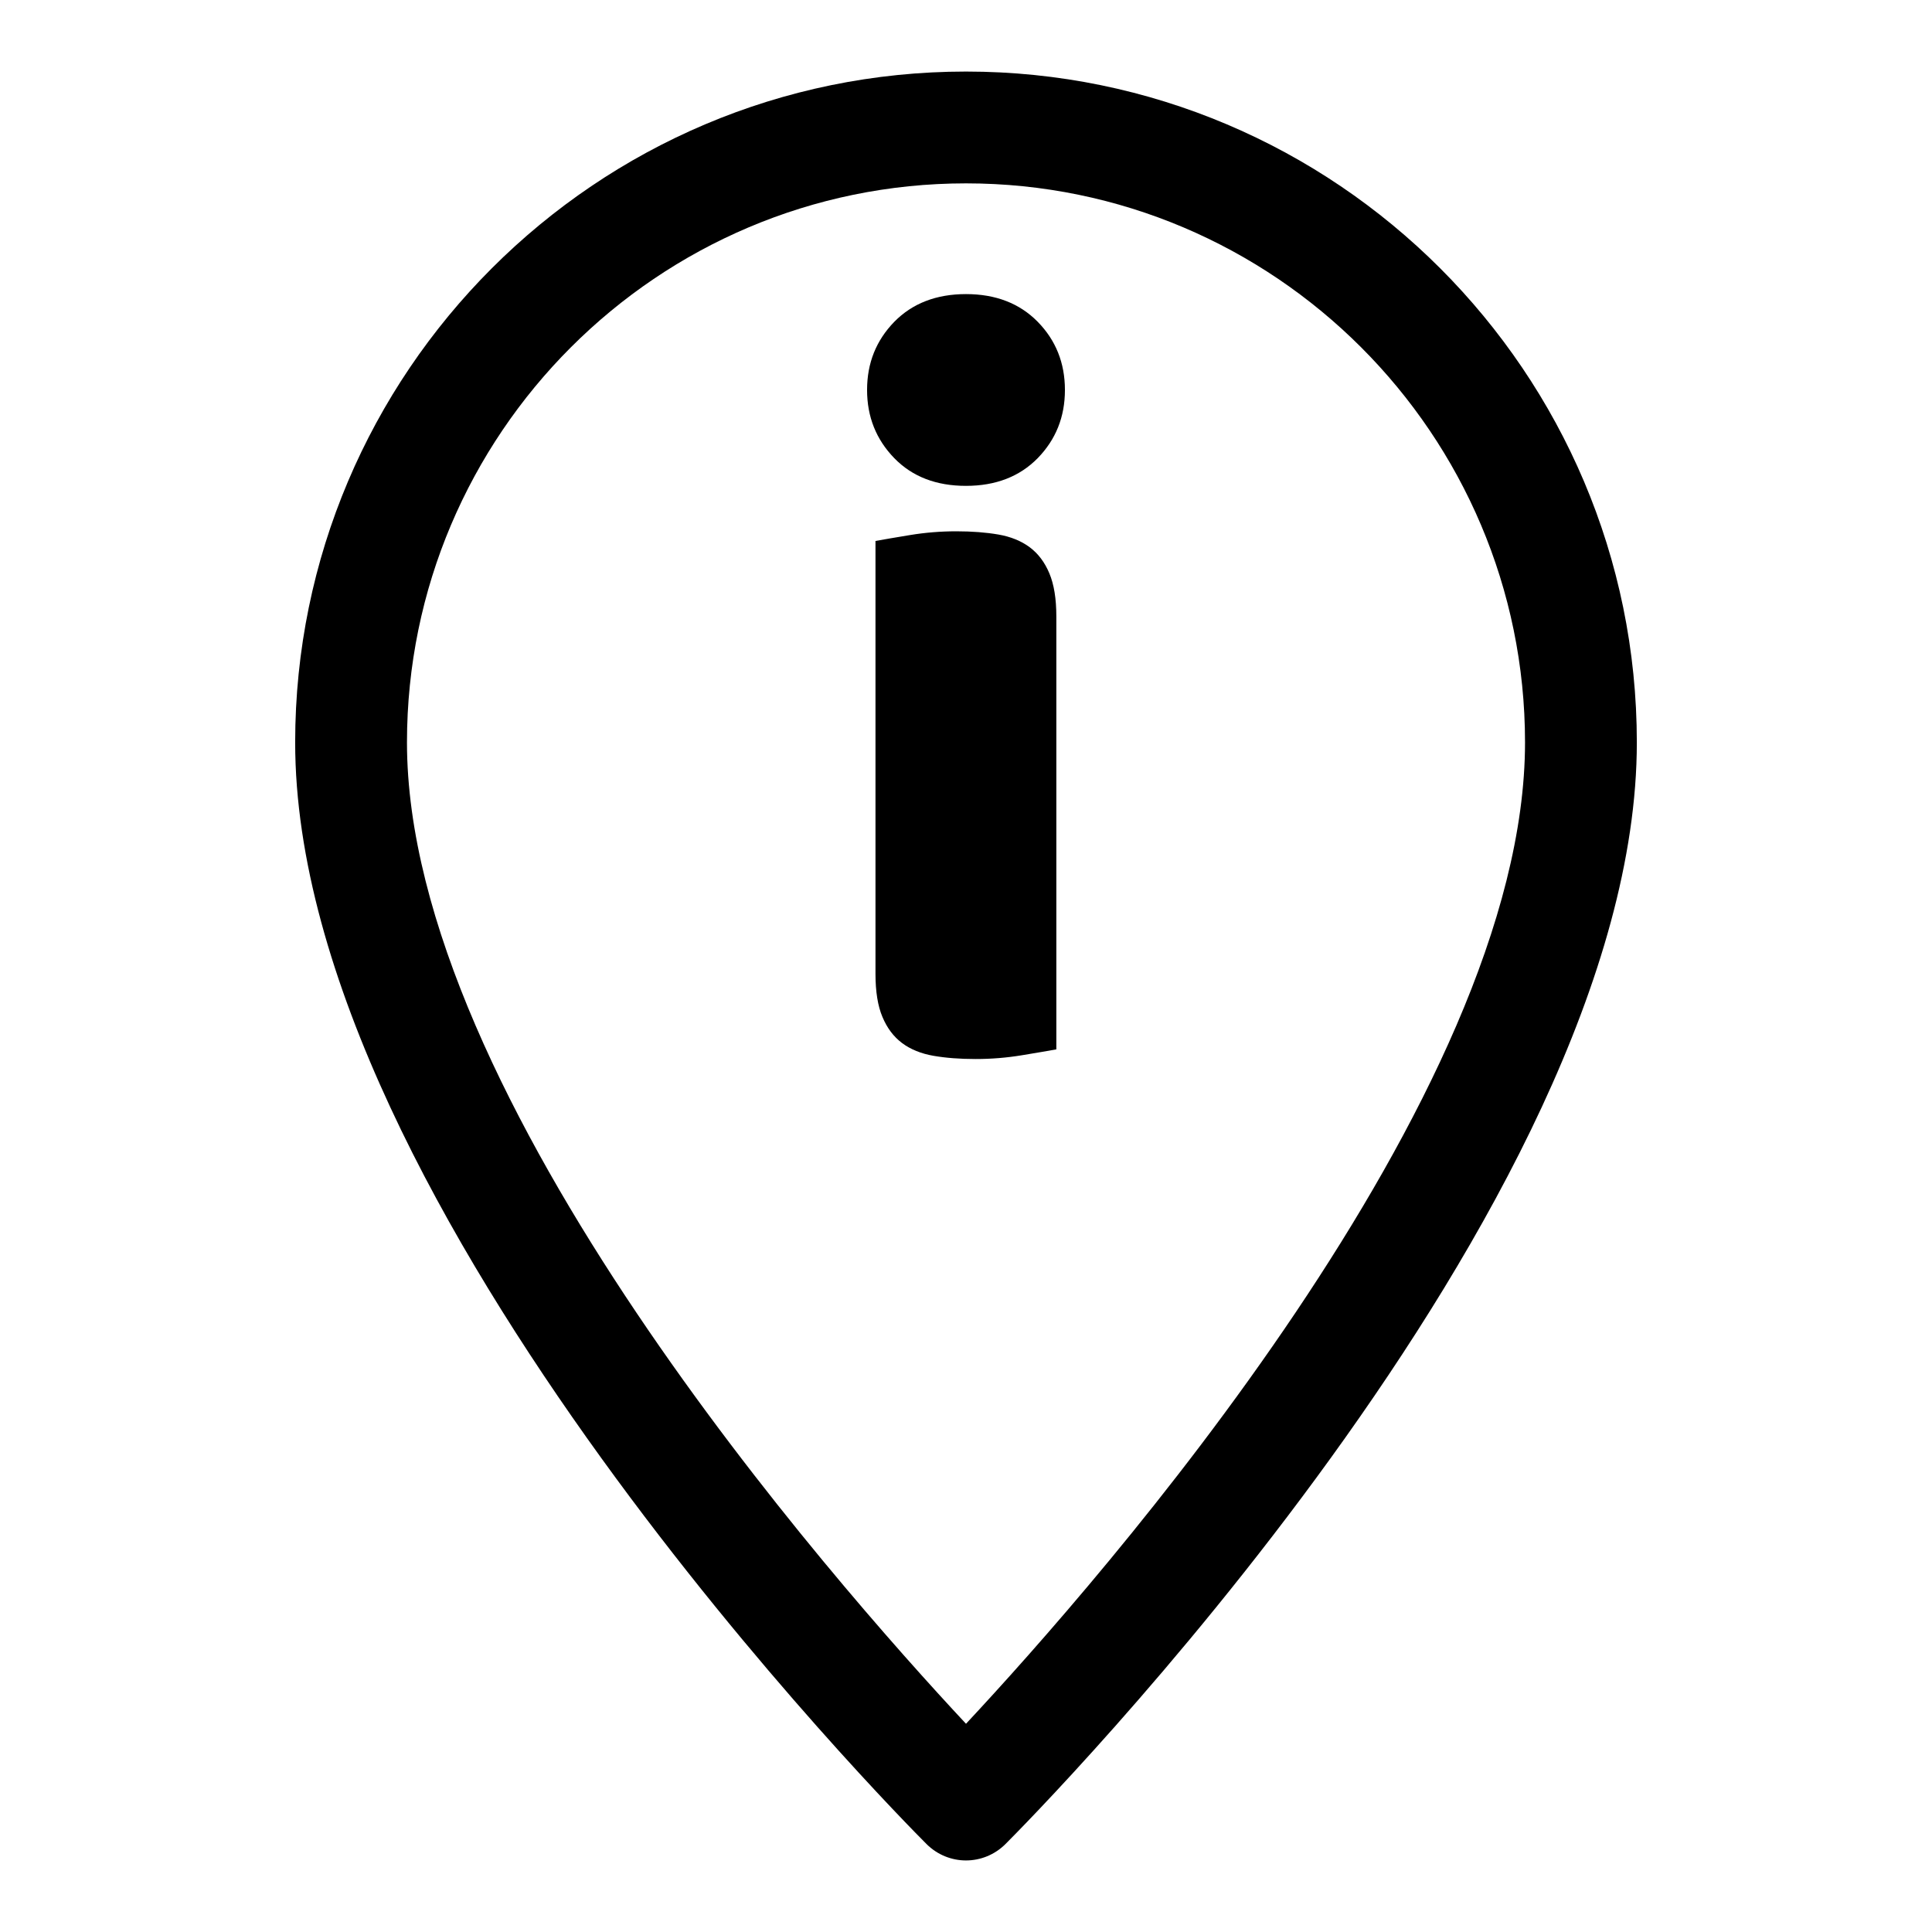 <?xml version="1.0" encoding="utf-8"?>
<!-- Generator: Adobe Illustrator 23.0.2, SVG Export Plug-In . SVG Version: 6.00 Build 0)  -->
<svg version="1.1" id="Layer_1" xmlns="http://www.w3.org/2000/svg" xmlns:xlink="http://www.w3.org/1999/xlink" x="0px" y="0px"
	 viewBox="0 0 1080 1080" style="enable-background:new 0 0 1080 1080;" xml:space="preserve">
<path d="M540,40c-206.8,0-375,168.2-375,375c0,259.9,338.5,601.4,352.9,615.8c6.1,6.1,14.1,9.2,22.1,9.2s16-3.1,22.1-9.2
	C576.5,1016.4,915,674.9,915,415C915,208.2,746.8,40,540,40z M540,963.6c-74.6-79.9-312.5-350-312.5-548.6
	c0-172.3,140.2-312.5,312.5-312.5S852.5,242.7,852.5,415C852.5,613.4,614.6,883.7,540,963.6z"/>
<g>
	<path d="M484.7,218c0-15.1,5.1-27.7,15.2-38.1c10.1-10.3,23.5-15.5,40.1-15.5c16.6,0,30,5.2,40.1,15.5c10.1,10.3,15.2,23,15.2,38.1
		c0,15.1-5.1,27.7-15.2,38.1c-10.1,10.3-23.5,15.5-40.1,15.5c-16.6,0-30-5.1-40.1-15.5C489.8,245.7,484.7,233,484.7,218z
		 M590.5,586.6c-4.4,0.8-10.8,1.9-19.3,3.3c-8.5,1.4-17.1,2.1-25.9,2.1c-8.7,0-16.6-0.6-23.5-1.8c-6.9-1.2-12.8-3.6-17.5-7.1
		c-4.8-3.6-8.4-8.4-11-14.6c-2.6-6.1-3.9-14.2-3.9-24.1v-242c4.4-0.8,10.8-1.9,19.3-3.3c8.5-1.4,17.1-2.1,25.9-2.1
		c8.7,0,16.5,0.6,23.5,1.8c6.9,1.2,12.8,3.6,17.5,7.1c4.8,3.6,8.4,8.4,11,14.6c2.6,6.2,3.9,14.2,3.9,24.1V586.6z"/>
</g>
</svg>
